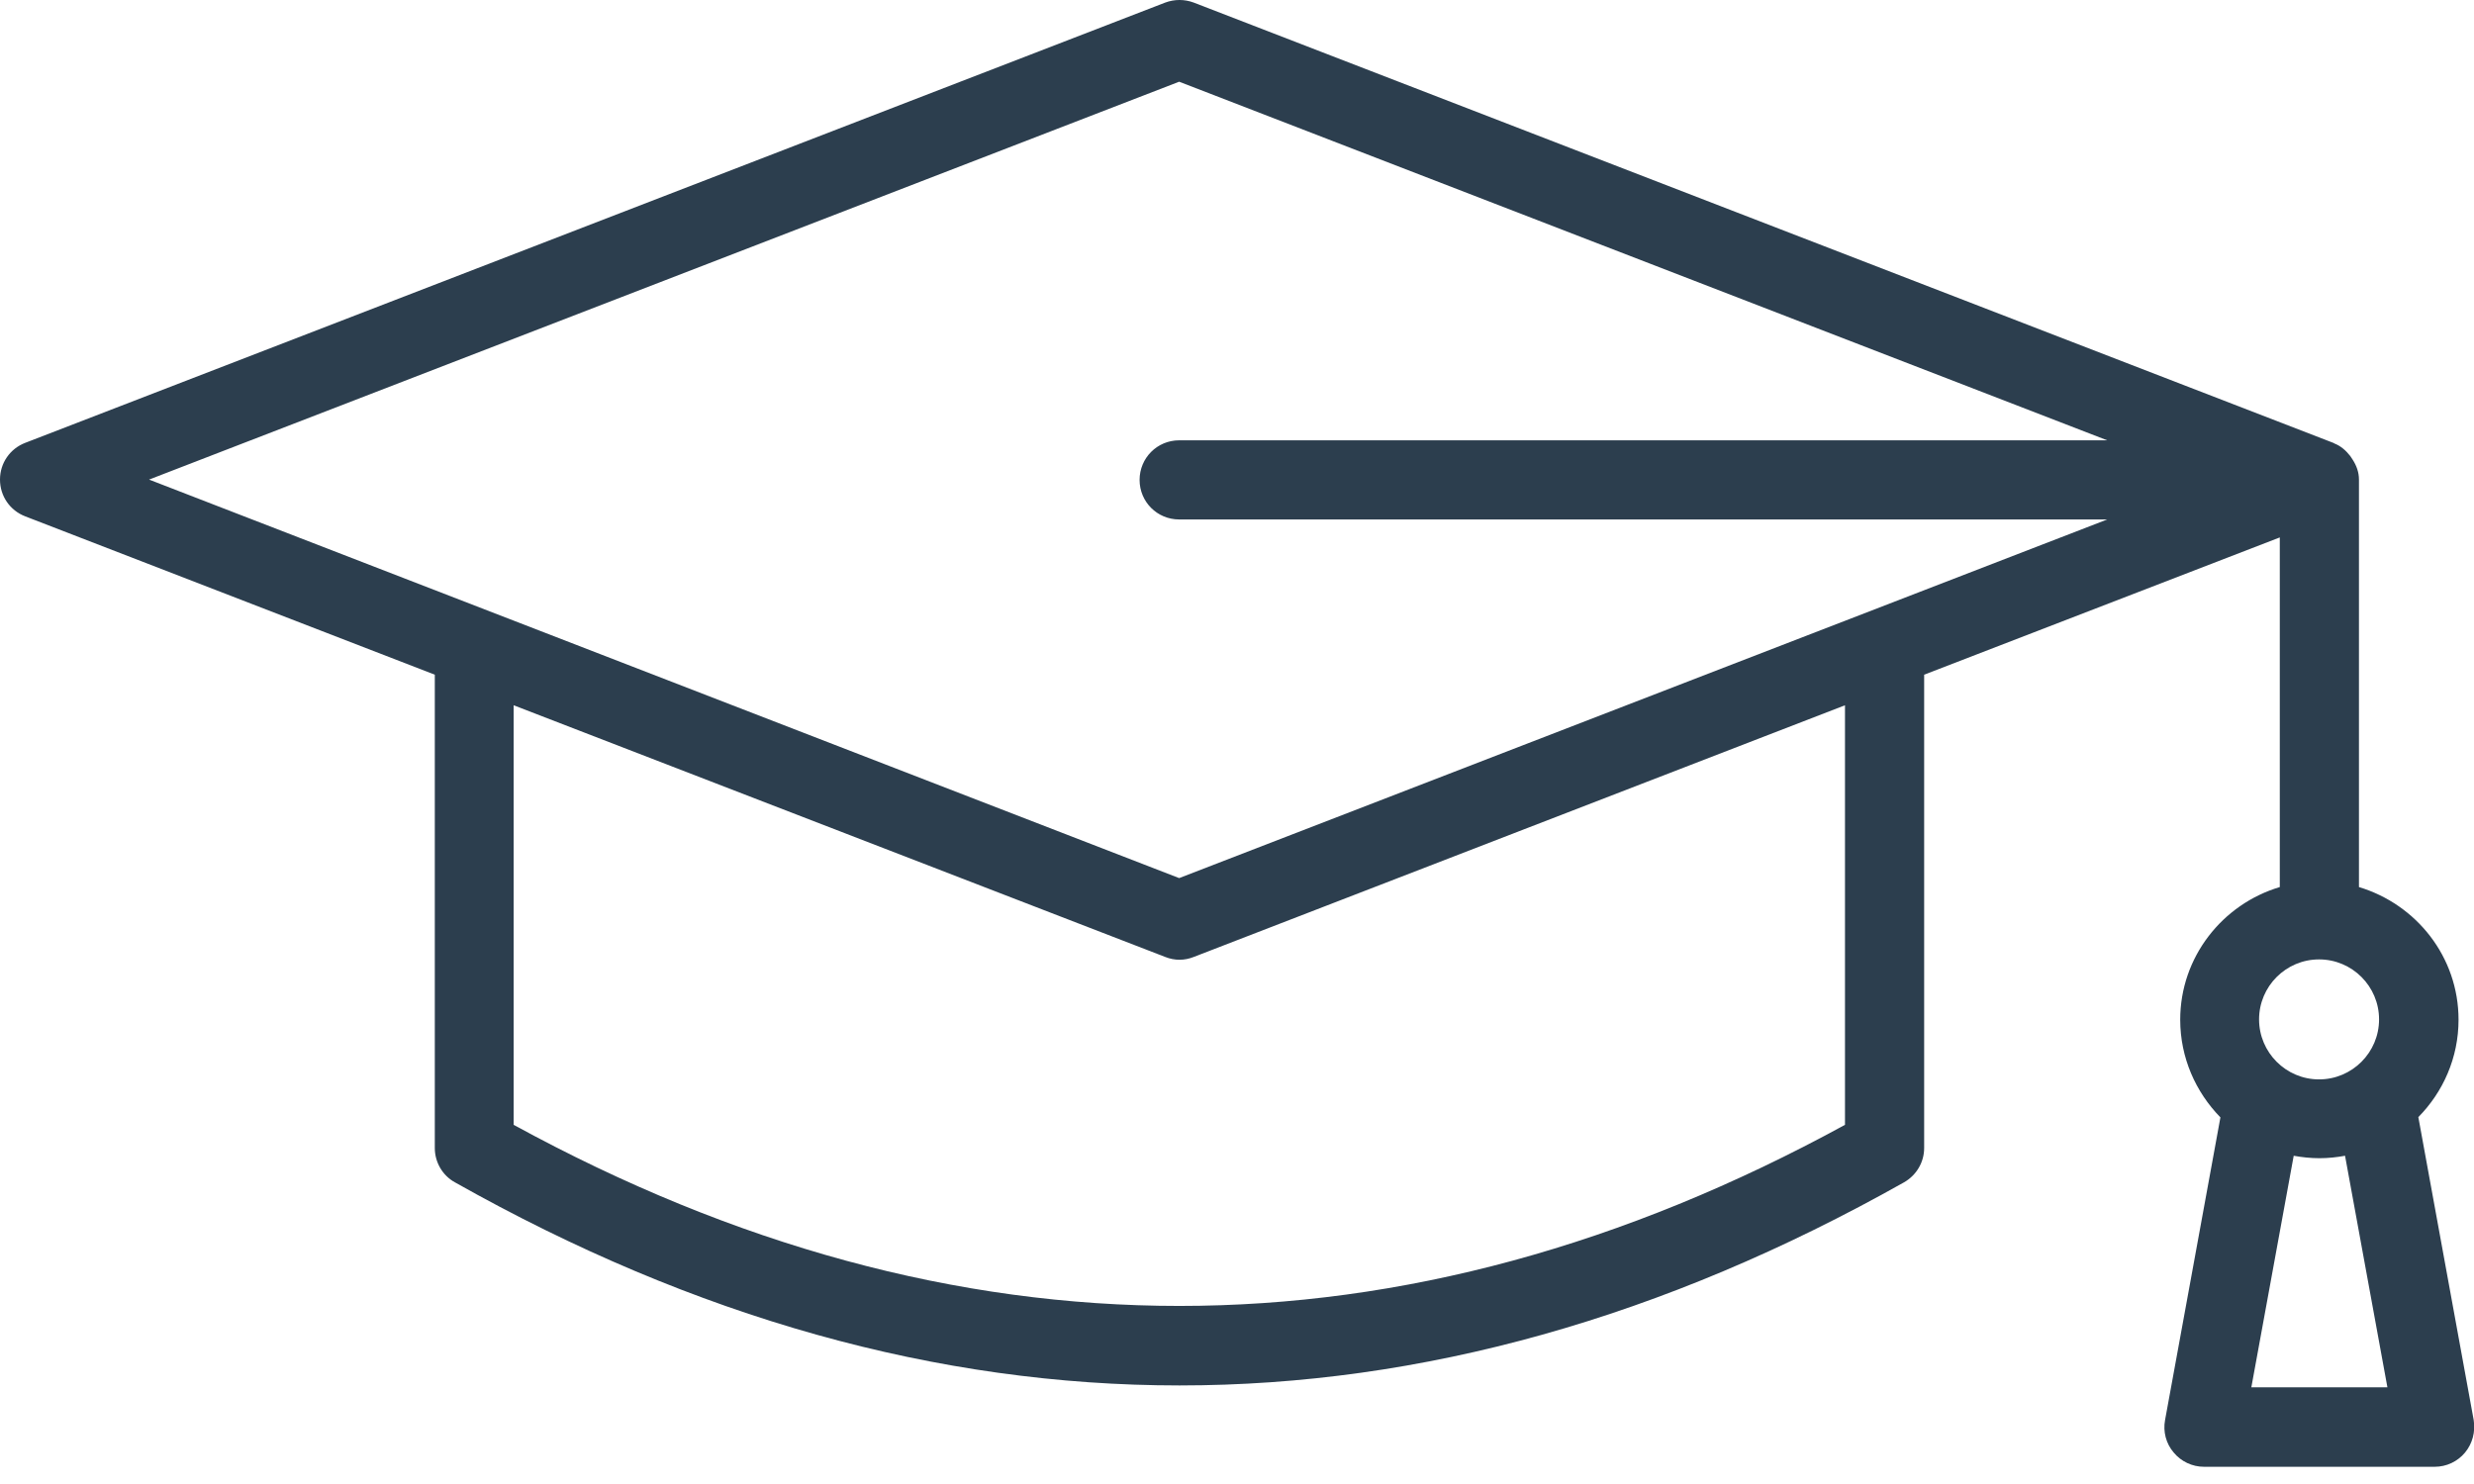 <svg width="80" height="48" viewBox="0 0 80 48" fill="none" xmlns="http://www.w3.org/2000/svg">
<path d="M0.82 16.703L14.06 21.823V37.133C14.06 37.593 14.31 38.023 14.71 38.242C22.48 42.623 30.31 44.812 38.14 44.812C45.97 44.812 53.79 42.623 61.57 38.242C61.97 38.013 62.22 37.593 62.22 37.133V21.823L73.72 17.383V28.692C71.87 29.242 70.5 30.953 70.5 32.983C70.5 34.212 71 35.322 71.8 36.142L70.01 45.932C69.94 46.303 70.04 46.693 70.29 46.983C70.53 47.273 70.89 47.443 71.27 47.443H78.73C79.11 47.443 79.47 47.273 79.71 46.983C79.95 46.693 80.05 46.312 79.99 45.932L78.2 36.133C79 35.322 79.5 34.212 79.5 32.983C79.5 30.953 78.14 29.253 76.28 28.692V15.512C76.28 15.273 76.2 15.062 76.08 14.873C76.05 14.822 76.03 14.793 76 14.752C75.86 14.572 75.69 14.422 75.48 14.342L75.47 14.332L38.6 0.083C38.3 -0.028 37.98 -0.028 37.68 0.083L0.82 14.322C0.32 14.512 0 14.982 0 15.512C0 16.043 0.32 16.512 0.82 16.703ZM72.8 44.873L74.17 37.383C74.44 37.432 74.72 37.462 75 37.462C75.29 37.462 75.56 37.432 75.83 37.383L77.2 44.873H72.8ZM76.93 32.972C76.93 34.042 76.06 34.913 74.99 34.913C73.92 34.913 73.05 34.042 73.05 32.972C73.05 31.902 73.92 31.032 74.99 31.032C76.06 31.032 76.93 31.902 76.93 32.972ZM59.66 36.383C45.37 44.193 30.9 44.193 16.61 36.383V22.812L37.68 30.953C37.83 31.012 37.98 31.043 38.14 31.043C38.3 31.043 38.45 31.012 38.6 30.953L59.66 22.812V36.383ZM38.13 2.643L68.14 14.242H38.13C37.42 14.242 36.85 14.812 36.85 15.523C36.85 16.233 37.42 16.802 38.13 16.802H68.14L38.13 28.402L4.82 15.512L38.13 2.643Z" fill="#2C3E4E"/>
</svg>
